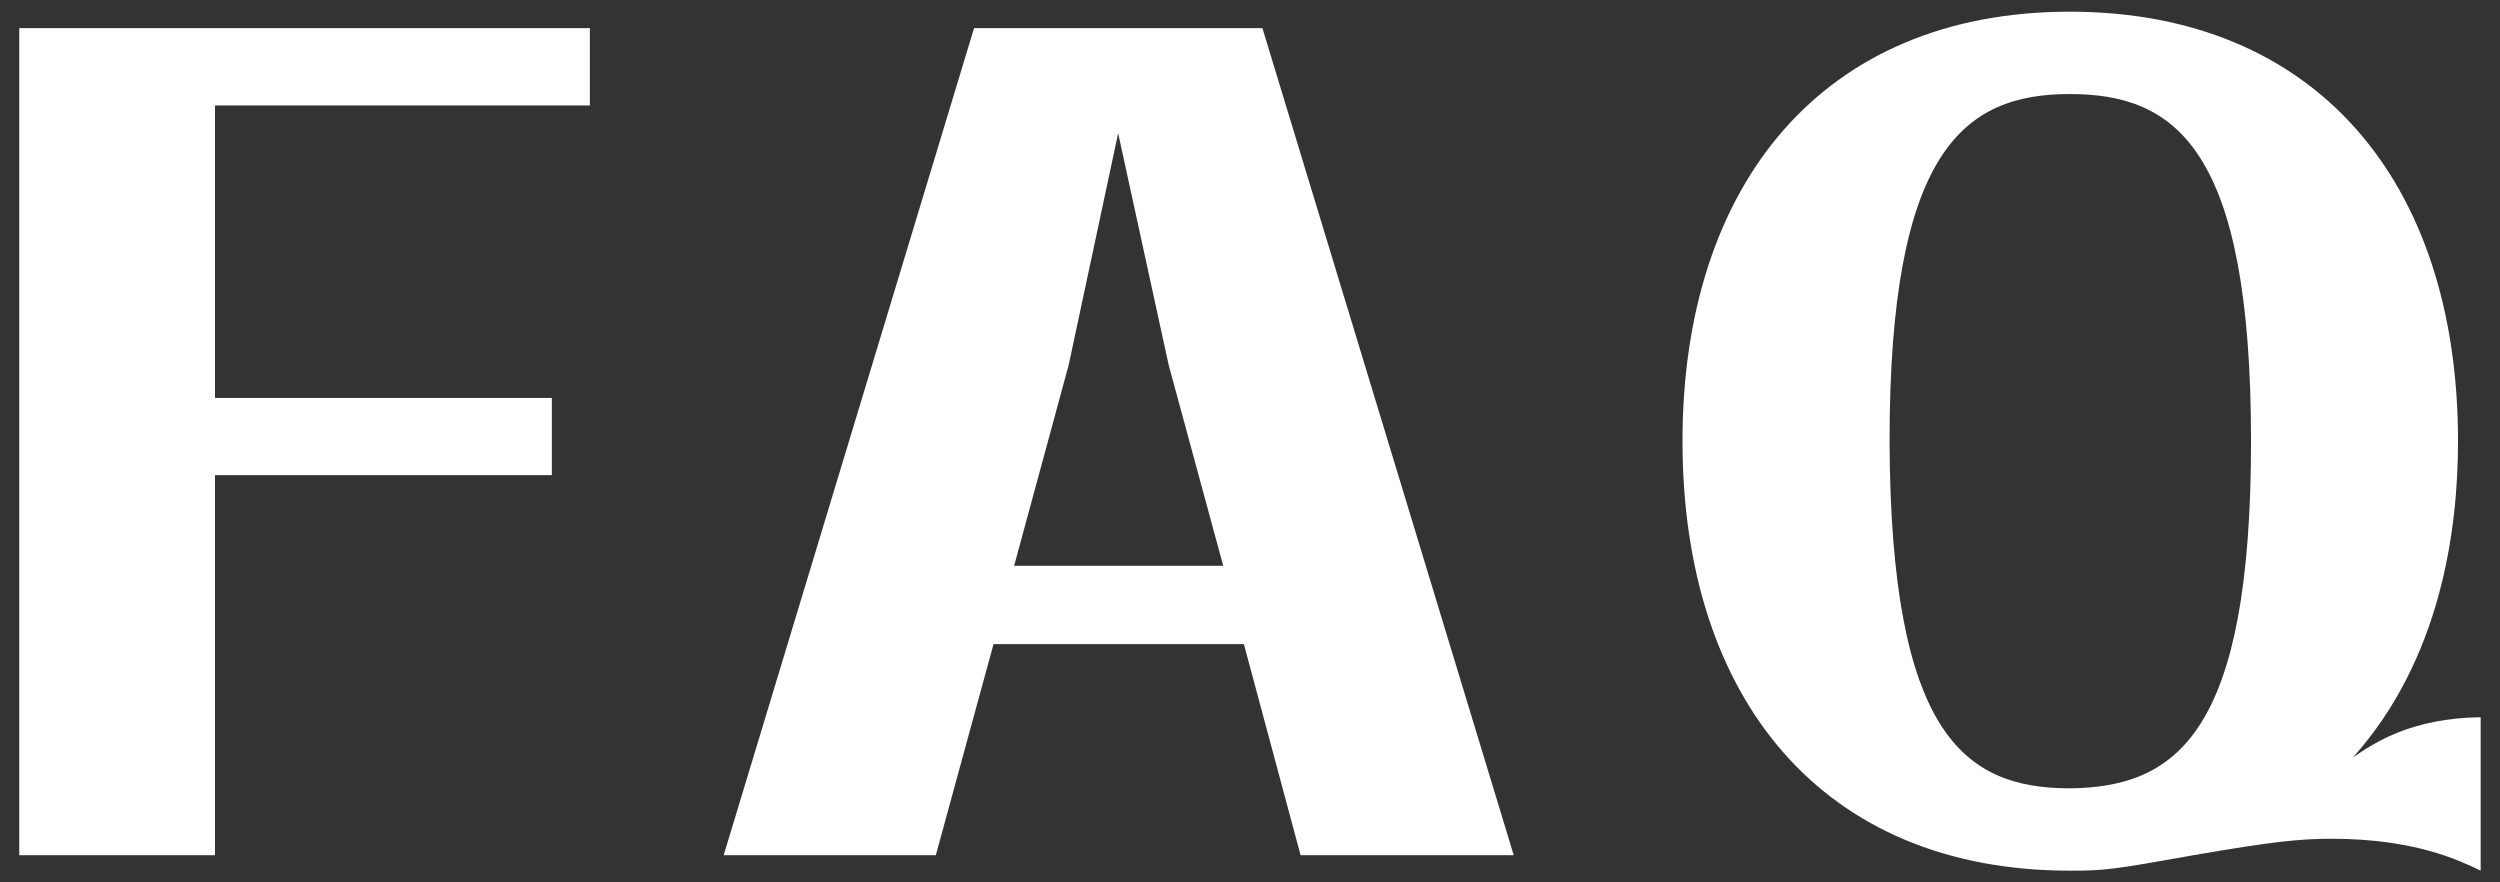 <?xml version="1.0" encoding="utf-8"?>
<!-- Generator: Adobe Illustrator 22.1.0, SVG Export Plug-In . SVG Version: 6.00 Build 0)  -->
<svg version="1.1" id="レイヤー_1" xmlns="http://www.w3.org/2000/svg" xmlns:xlink="http://www.w3.org/1999/xlink" x="0px"
	 y="0px" viewBox="0 0 34 12" style="enable-background:new 0 0 34 12;" xml:space="preserve">
<rect x="0" y="0" width="34" height="12" fill="#333333" stroke="none"/>
<style type="text/css">
	.st0{fill:#FFFFFF;}
</style>
<g>
	<path class="st0" d="M2.924,6.462v5.169H0.262V0.383h7.76v1.051H2.924v3.978h4.581v1.05H2.924z"/>
	<path class="st0" d="M13.512,8.76l-0.785,2.871H9.842l3.405-11.248h3.922l3.418,11.248h-2.899L16.917,8.76H13.512z M13.792,7.695
		h2.844l-0.742-2.731l-0.687-3.152l-0.673,3.152L13.792,7.695z"/>
	<path class="st0" d="M33.738,11.841c-0.294-0.14-0.896-0.434-2.031-0.434c-0.434,0-0.826,0.042-1.877,0.224
		c-1.093,0.196-1.204,0.21-1.681,0.21c-3.376,0-5.267-2.353-5.267-5.841c0-3.474,1.891-5.841,5.267-5.841
		c3.334,0,5.28,2.297,5.28,5.841c0,1.218-0.237,2.97-1.429,4.301c0.309-0.211,0.799-0.532,1.737-0.547V11.841z M25.698,6
		c0.014,3.992,1.022,4.721,2.451,4.721c1.457-0.014,2.465-0.757,2.465-4.721c0-3.979-1.022-4.721-2.465-4.721S25.698,2.05,25.698,6z
		"/>
</g>
</svg>
